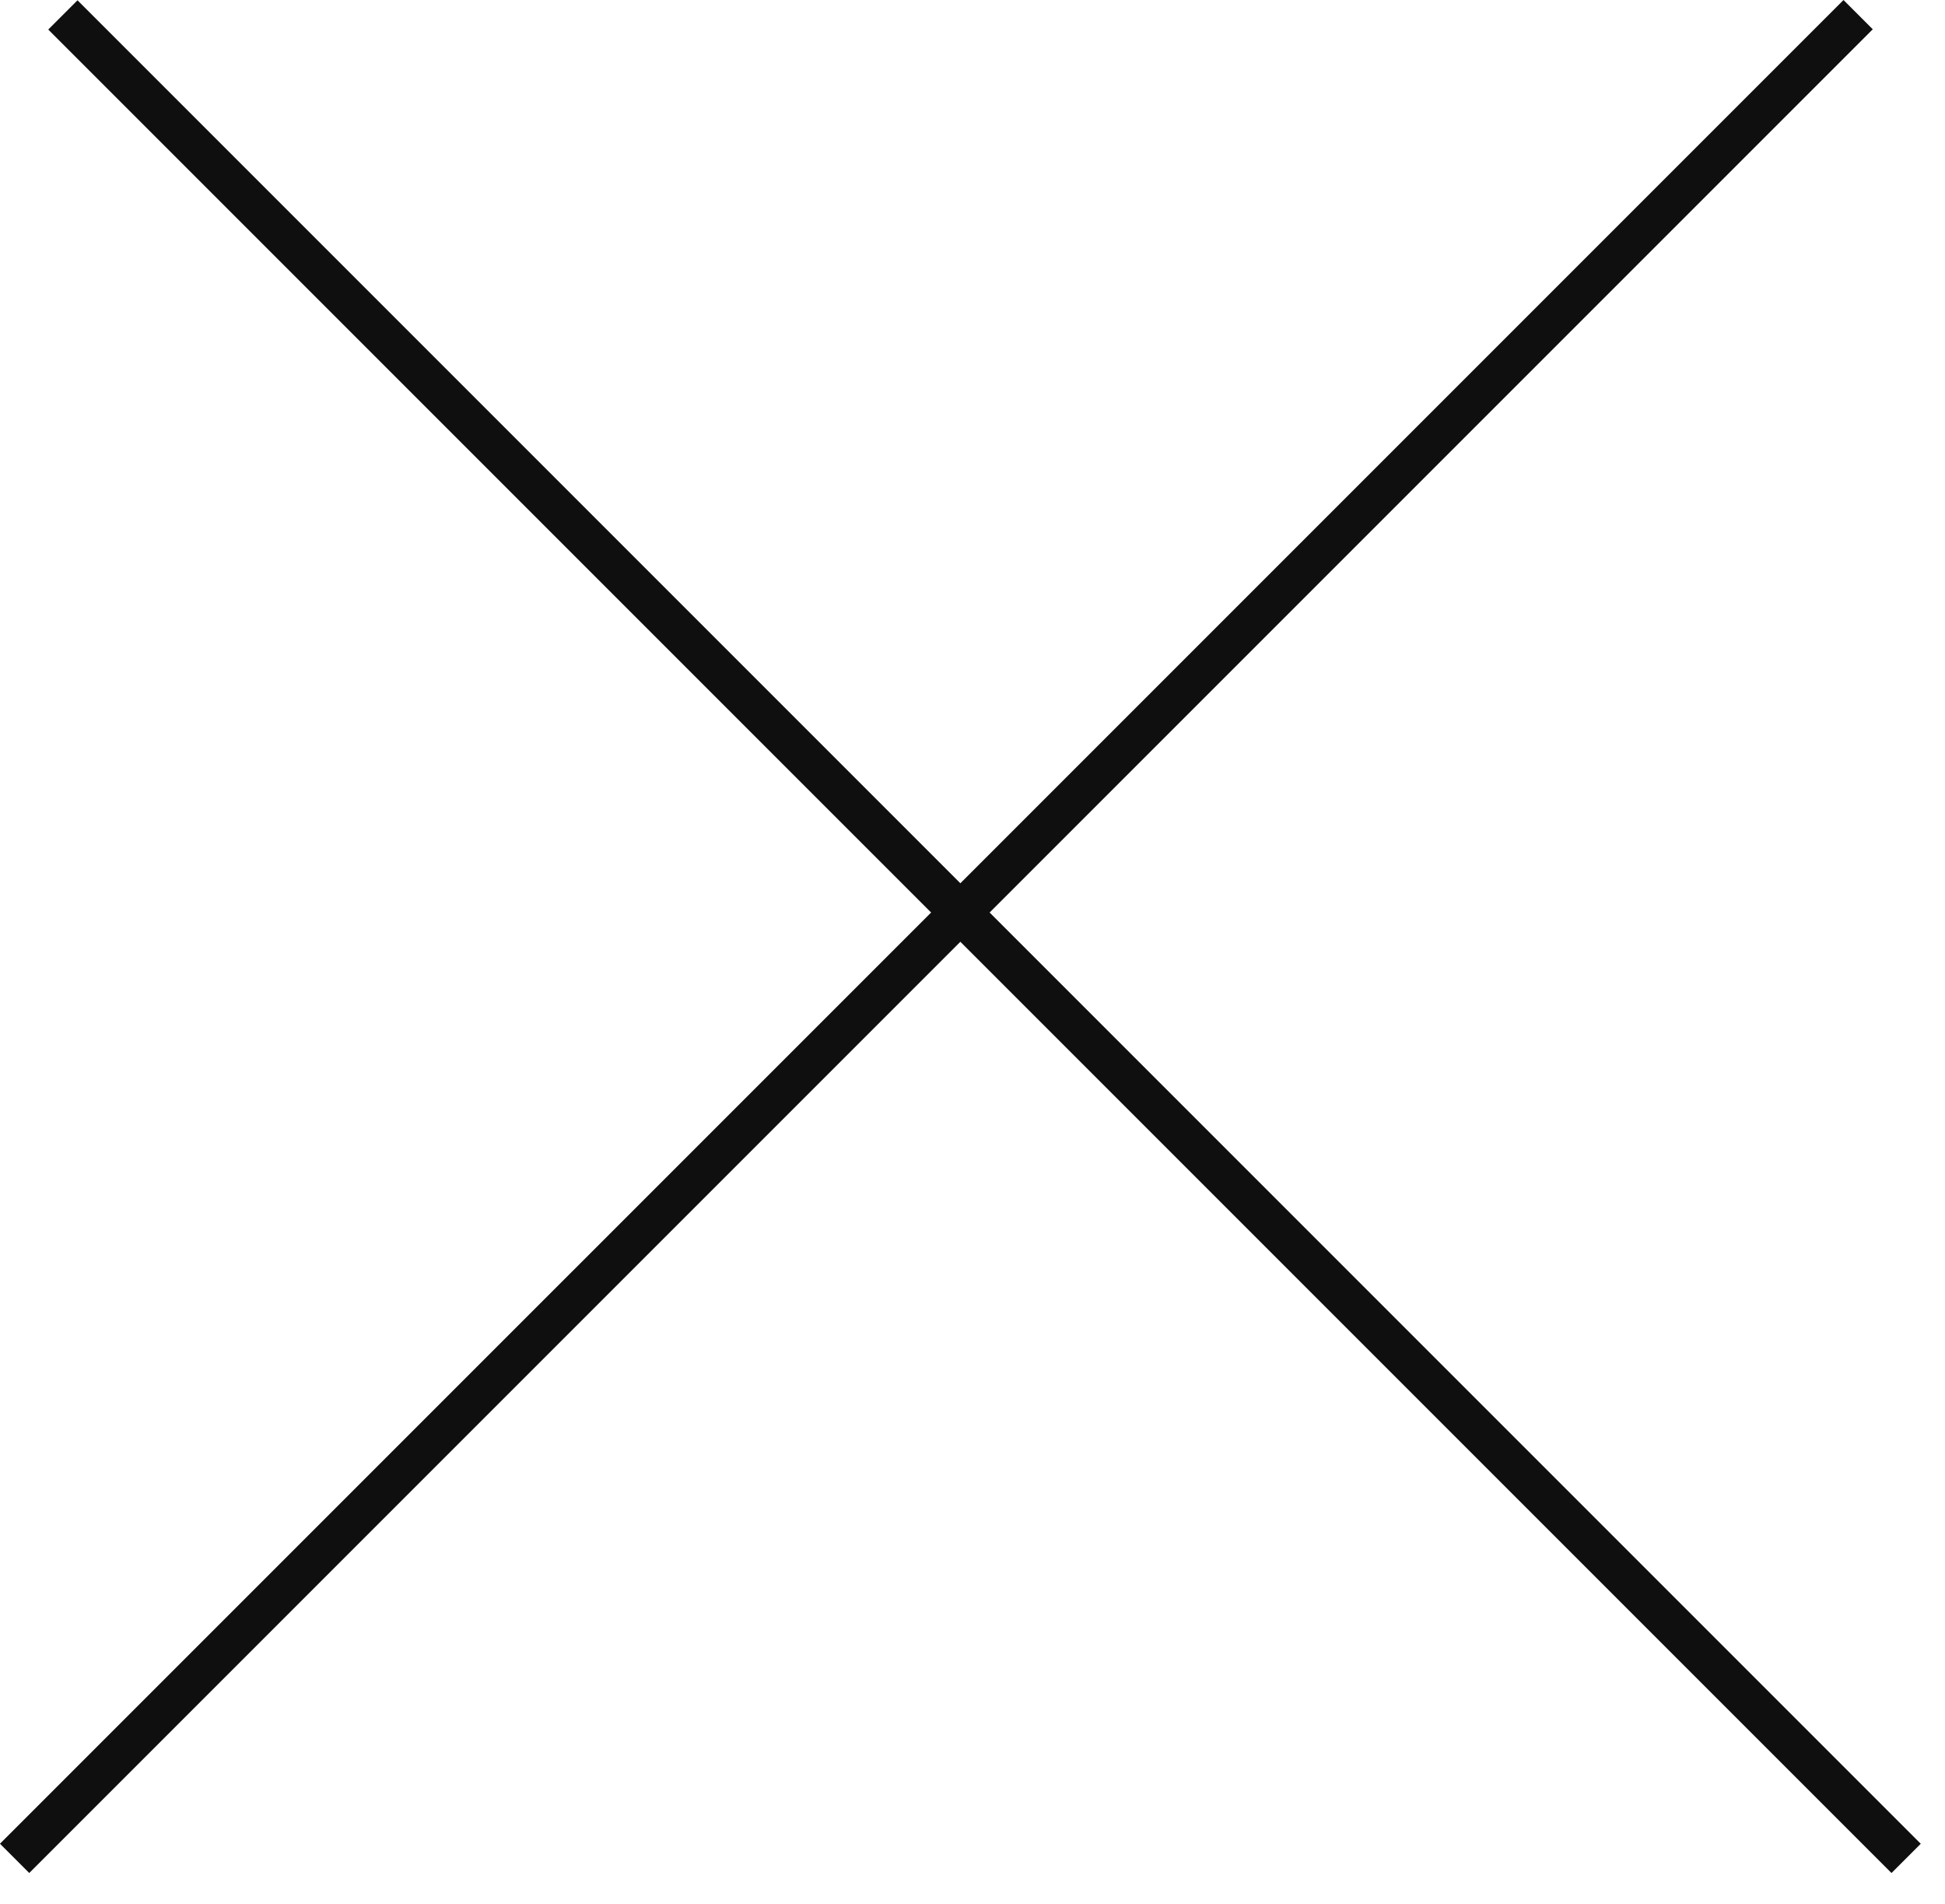 <?xml version="1.0" encoding="UTF-8"?> <svg xmlns="http://www.w3.org/2000/svg" width="47" height="46" viewBox="0 0 47 46" fill="none"><line x1="0.353" y1="44.901" x2="44.901" y2="0.354" stroke="#0F0F0F"></line><line y1="-0.5" x2="63" y2="-0.5" transform="matrix(-0.707 -0.707 -0.707 0.707 45.707 45.255)" stroke="#0F0F0F"></line></svg> 